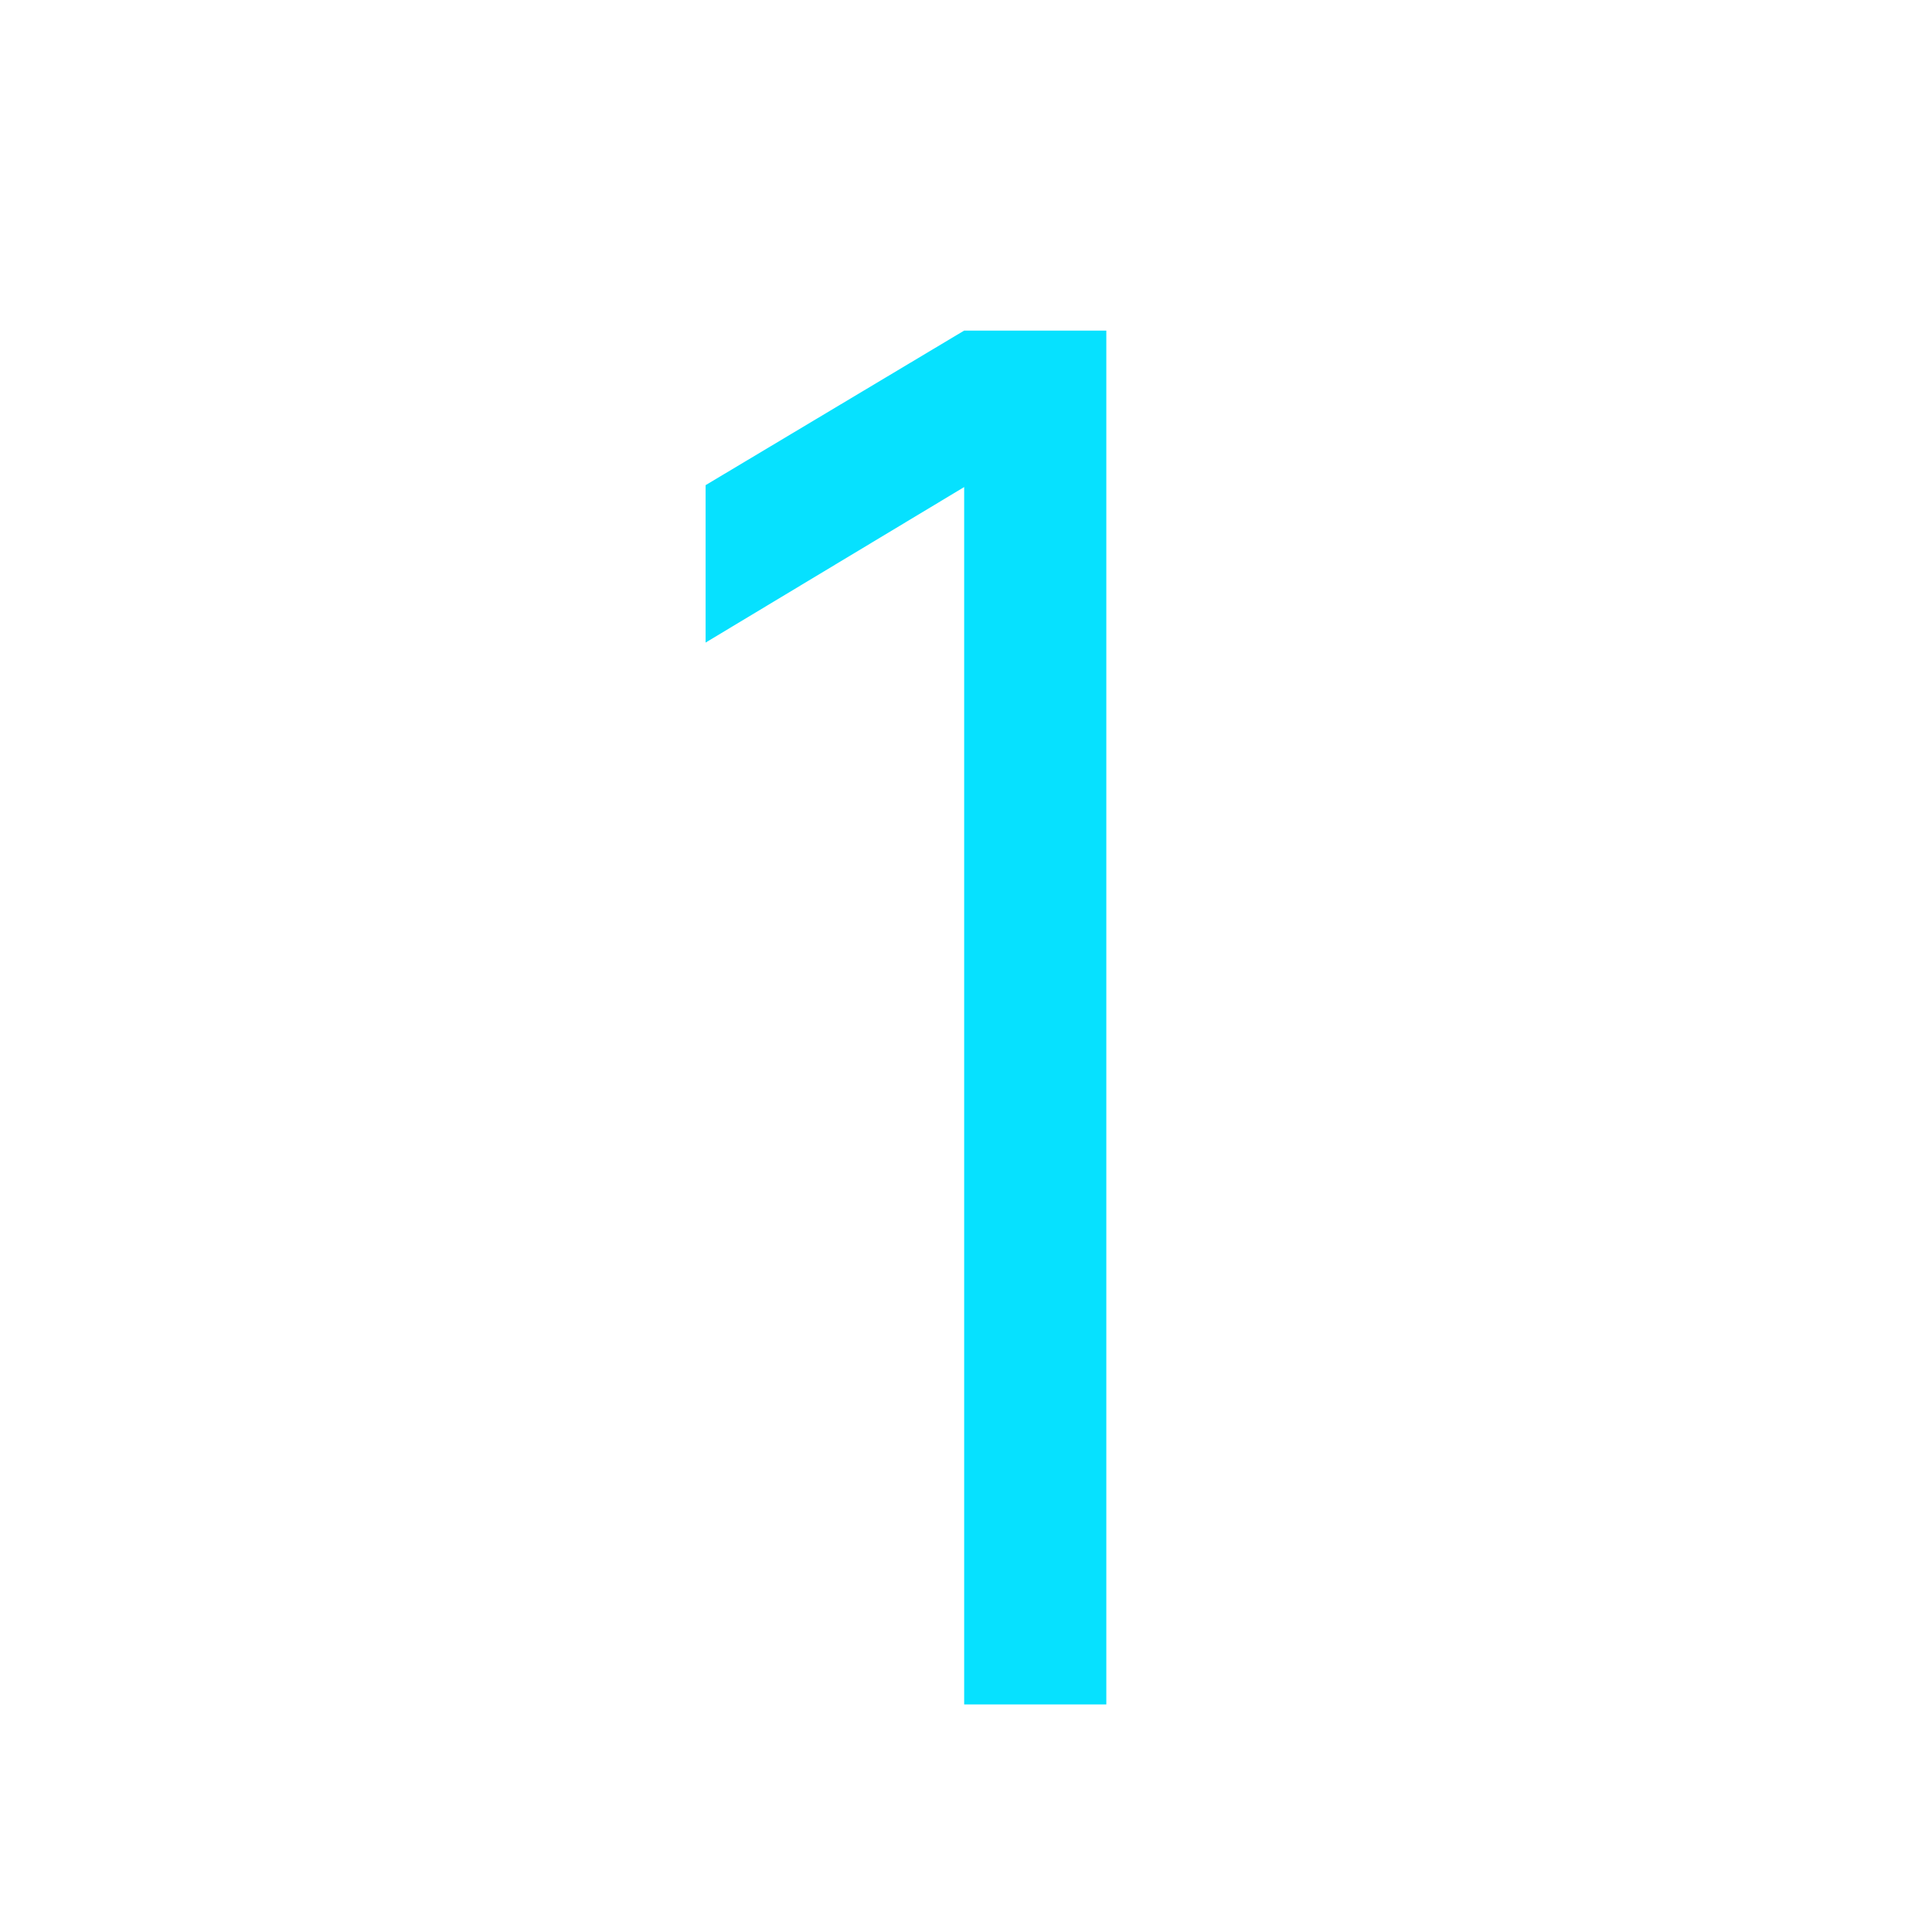 <svg width="81" height="81" viewBox="0 0 81 81" fill="none" xmlns="http://www.w3.org/2000/svg">
<g clip-path="url(#clip0_513_42439)">
<path d="M40.423 71.46V20.42L29.583 26.94V20.34L40.423 13.86H46.383V71.46H40.423Z" fill="#06E1FF"/>
</g>
<defs>
<clipPath id="clip0_513_42439">
<rect width="80" height="80" fill="white" transform="translate(0.783 0.46)"/>
</clipPath>
</defs>
</svg>
